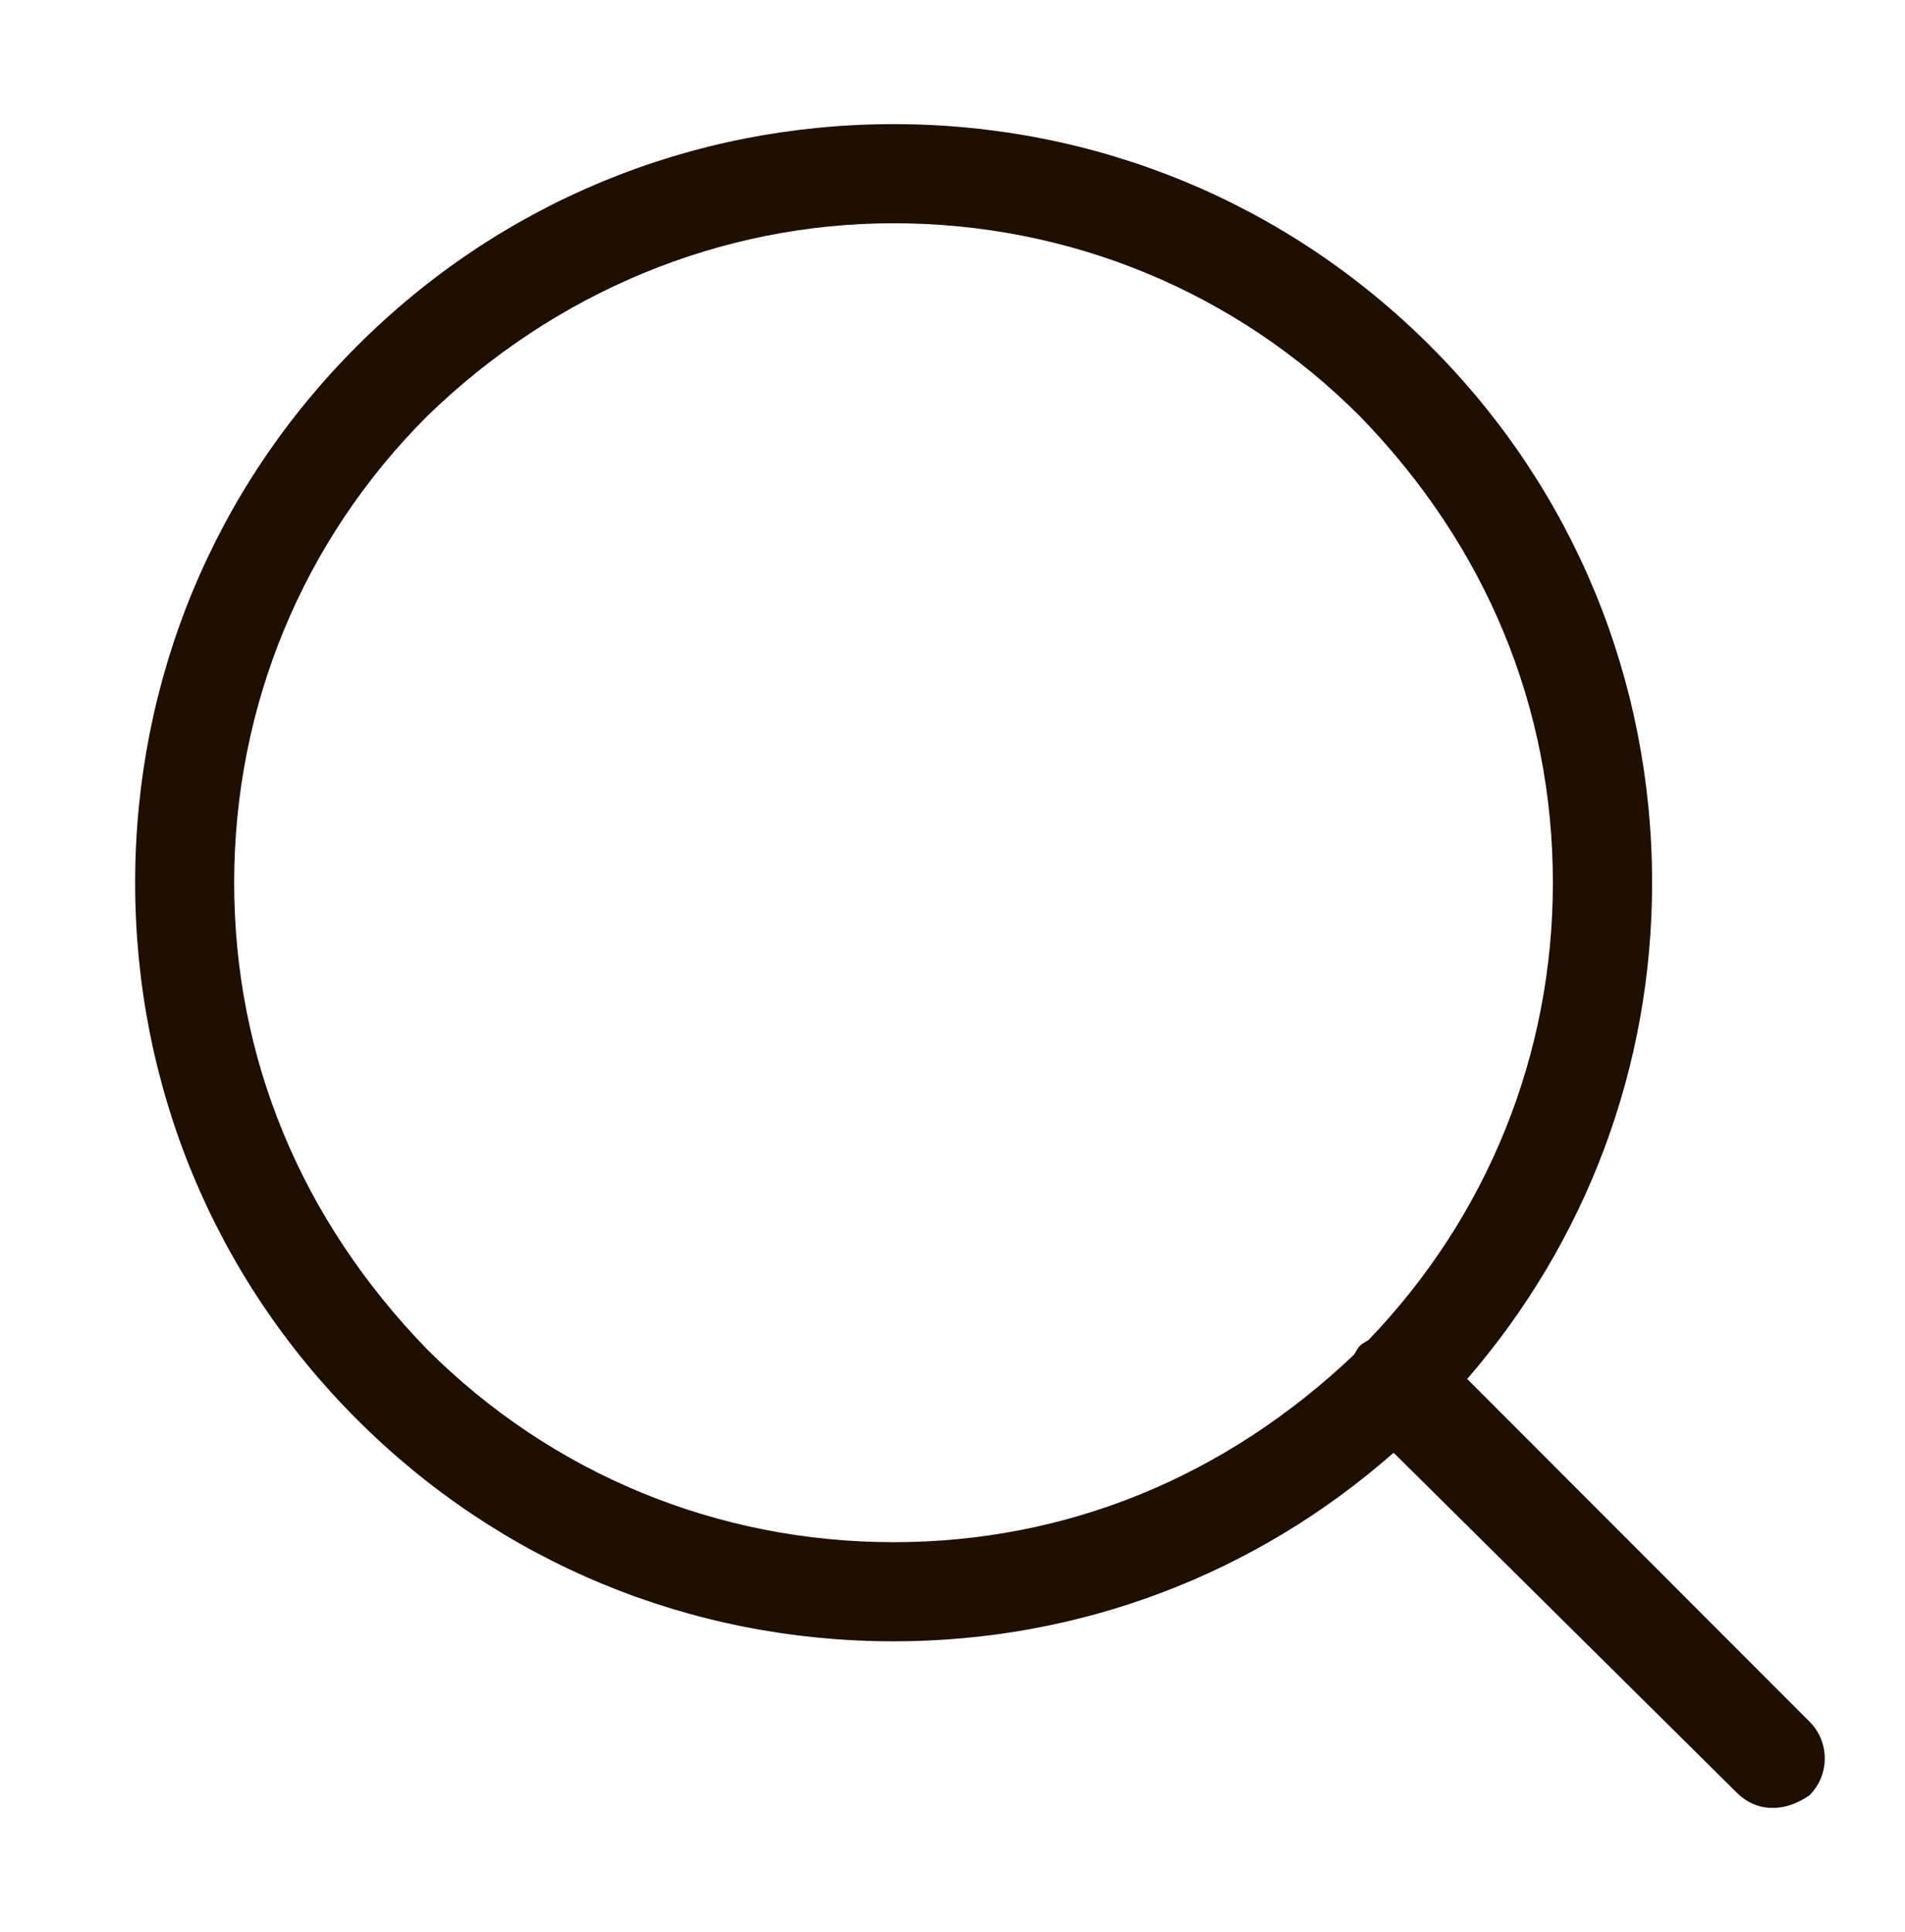 <?xml version="1.0" encoding="iso-8859-1"?>
<!-- Generator: Adobe Illustrator 16.0.0, SVG Export Plug-In . SVG Version: 6.00 Build 0)  -->
<!DOCTYPE svg PUBLIC "-//W3C//DTD SVG 1.1//EN" "http://www.w3.org/Graphics/SVG/1.1/DTD/svg11.dtd">
<svg version="1.1" id="&#x5716;&#x5C64;_1" xmlns="http://www.w3.org/2000/svg" xmlns:xlink="http://www.w3.org/1999/xlink" x="0px"
	 y="0px" width="19.833px" height="20.109px" viewBox="0 0 19.833 20.109" style="enable-background:new 0 0 19.833 20.109;"
	 xml:space="preserve">
<path style="fill:#1E0F00;" d="M18.838,17.92l-3.563-3.566c1.24-1.433,1.925-3.243,1.925-5.165c0-2.114-0.819-4.099-2.309-5.587
	c-1.489-1.489-3.474-2.31-5.587-2.31c-2.115,0-4.098,0.82-5.587,2.31c-1.49,1.488-2.31,3.473-2.31,5.587
	c0,2.113,0.819,4.098,2.31,5.587c1.488,1.489,3.472,2.309,5.587,2.309c1.94,0,3.767-0.697,5.205-1.963l3.563,3.529
	c0.112,0.113,0.237,0.168,0.383,0.168c0.125,0,0.251-0.04,0.383-0.131C19.051,18.476,19.051,18.131,18.838,17.92 M14.158,14.008
	c-0.026,0.027-0.04,0.062-0.061,0.093c-1.342,1.275-2.996,1.952-4.794,1.952c-1.837,0-3.562-0.714-4.856-2.007
	c-1.314-1.353-2.009-3.032-2.009-4.857c0-1.838,0.714-3.562,2.007-4.855c1.333-1.296,3.059-2.01,4.858-2.01
	c1.836,0,3.562,0.714,4.854,2.008c1.315,1.352,2.01,3.031,2.01,4.857c0,1.793-0.684,3.475-1.919,4.759
	C14.219,13.968,14.186,13.981,14.158,14.008"/>
</svg>
